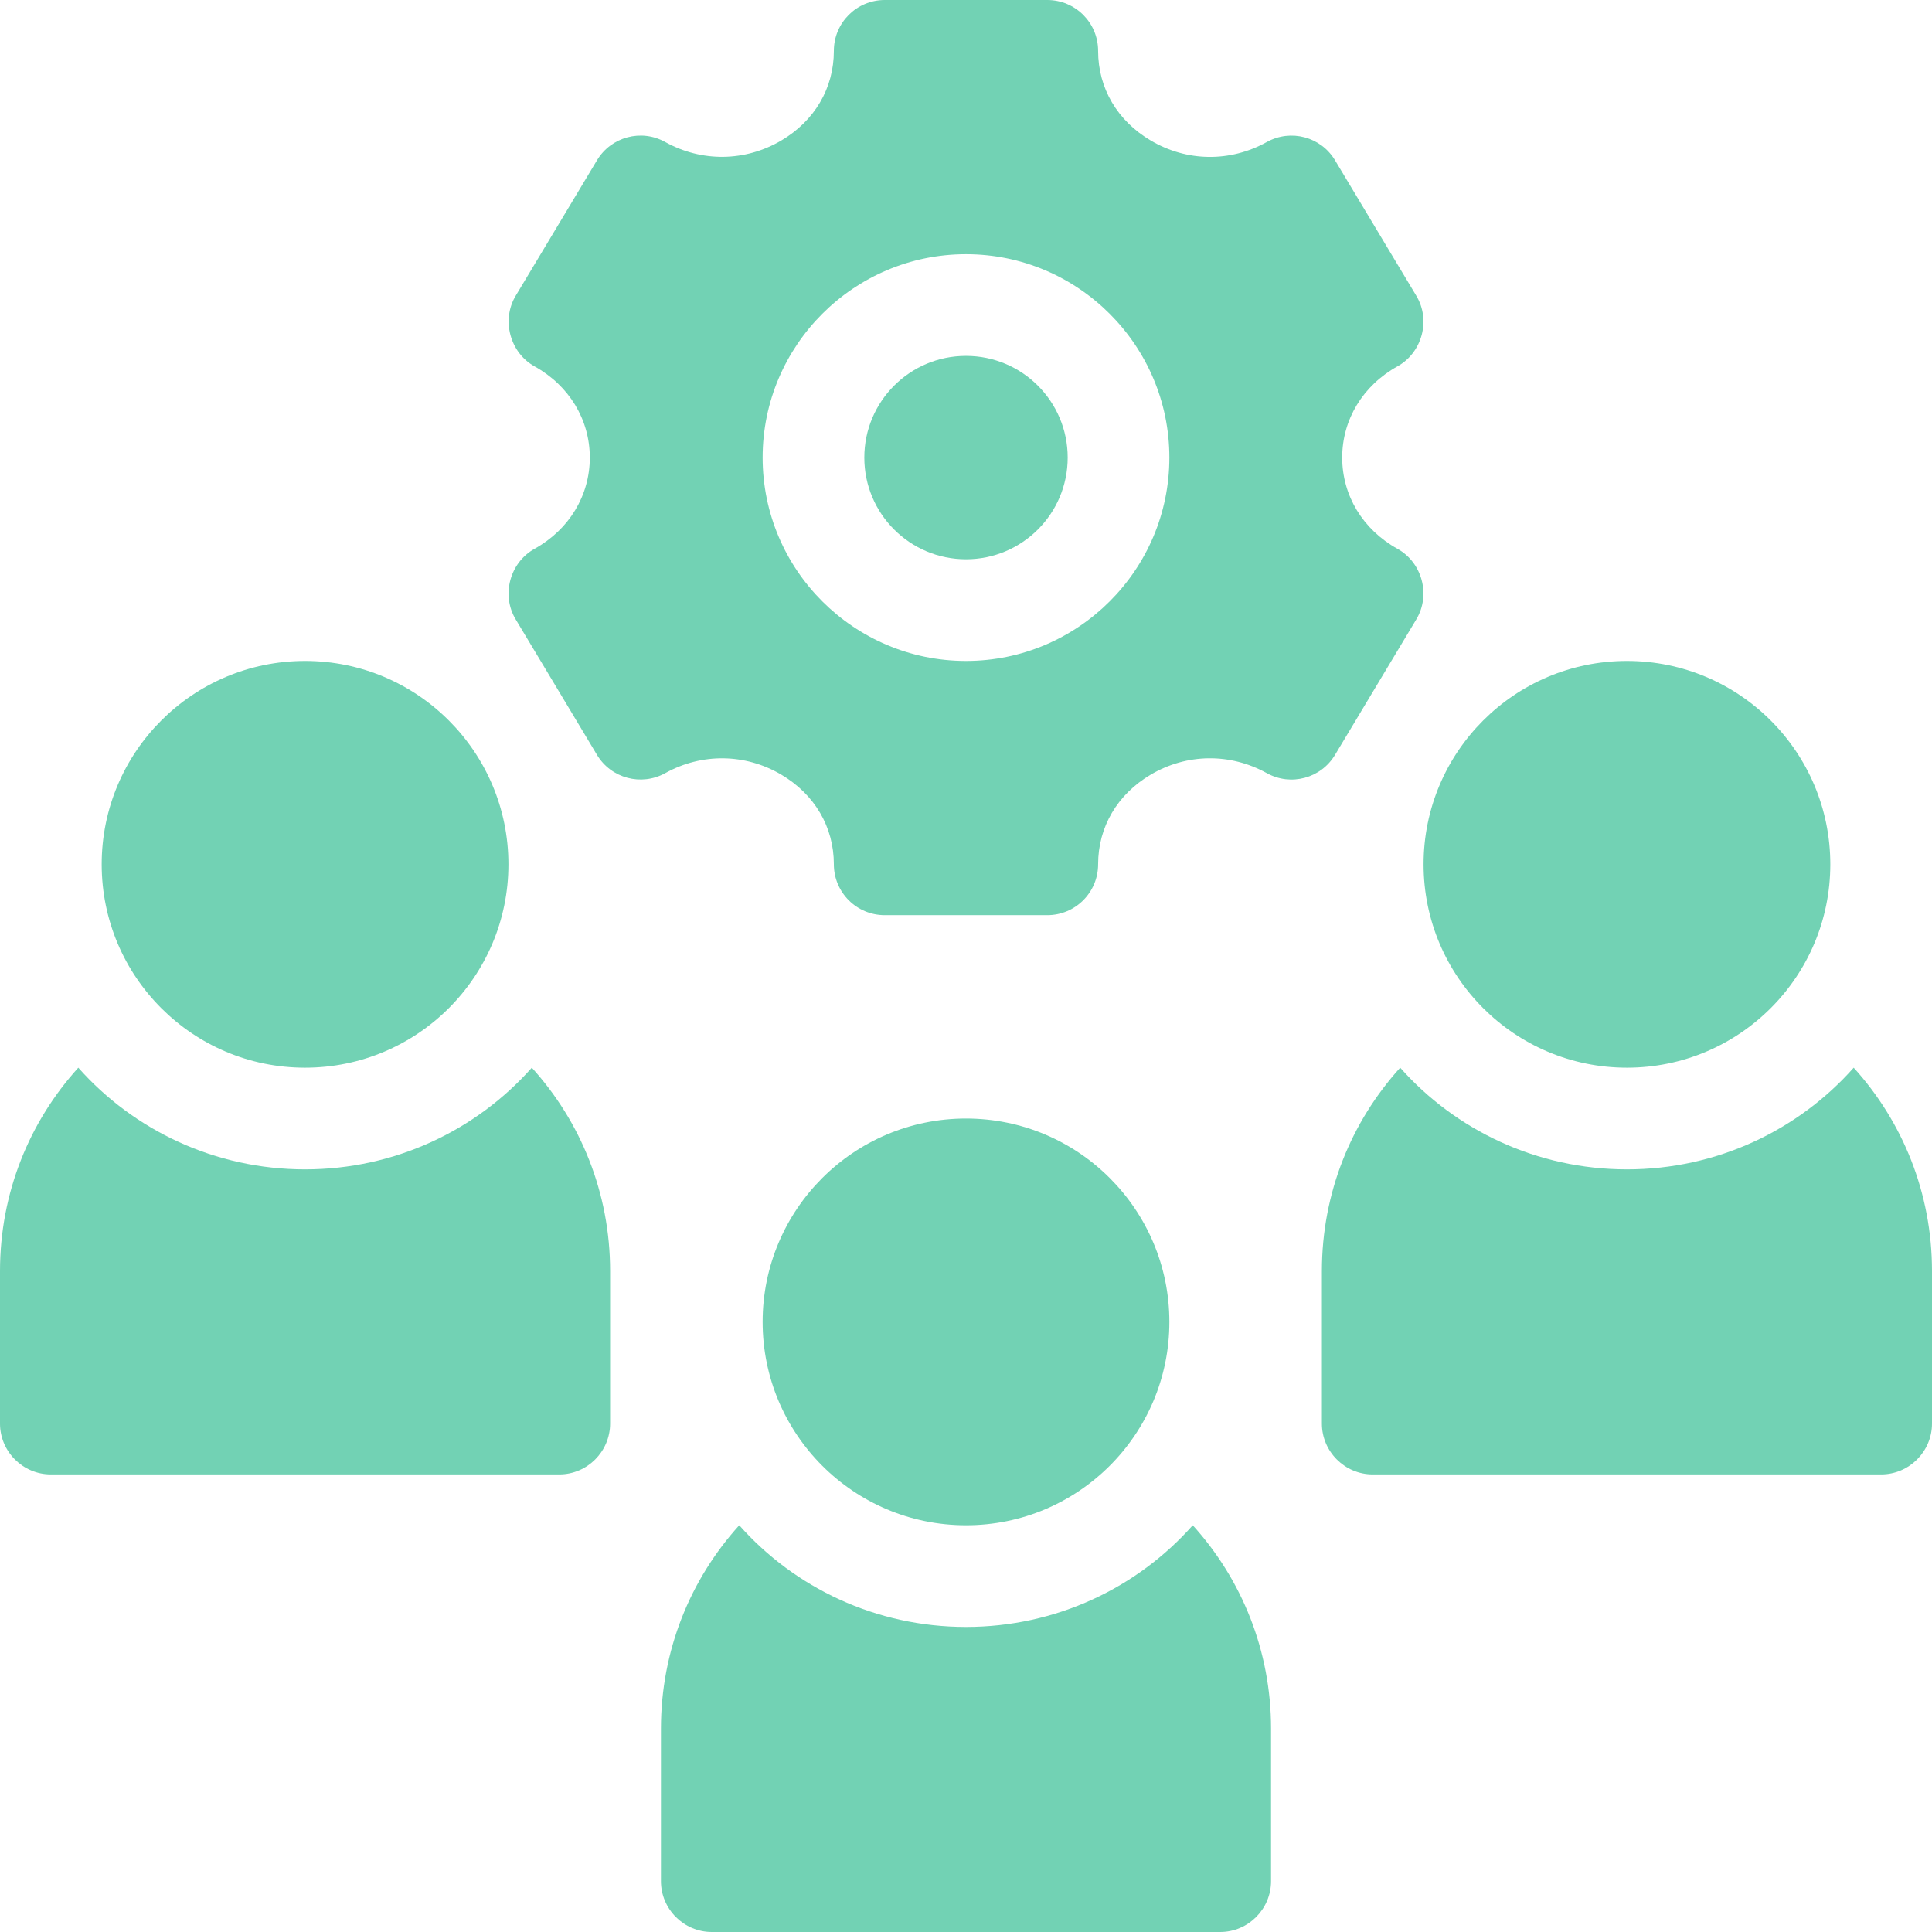 <?xml version="1.0" encoding="UTF-8" standalone="no"?><svg xmlns="http://www.w3.org/2000/svg" xmlns:xlink="http://www.w3.org/1999/xlink" fill="#72d2b4" height="1748" preserveAspectRatio="xMidYMid meet" version="1" viewBox="376.0 376.0 1748.0 1748.0" width="1748" zoomAndPan="magnify"><g id="change1_1"><circle cx="1250" cy="790" r="92"/><path d="M1657.441,936.355c13.22-22.039,5.335-51.43-17.115-63.856 c-31.311-17.385-49.953-48.224-49.953-82.499c0-34.275,18.642-65.113,49.951-82.498 c22.435-12.457,30.371-41.845,17.117-63.857l-73.537-122.592c-12.713-21.293-40.025-28.638-61.768-16.554 c-33.107,18.396-72.324,17.924-104.893-1.325c-30.322-17.834-47.707-47.415-47.707-81.174 c0-25.403-20.574-46-46-46h-147.097c-25.403,0-46,20.597-46,46c0,33.759-17.385,63.362-47.685,81.196 c-32.613,19.114-71.785,19.631-104.87,1.303c-21.675-12.129-49.01-4.739-61.768,16.531 c0,0-73.38,122.292-73.559,122.591c-13.146,21.908-5.134,51.565,17.115,63.879 c31.288,17.385,49.953,48.224,49.953,82.499c0,34.275-18.664,65.113-49.951,82.498 c-22.438,12.468-30.35,41.857-17.117,63.88l73.56,122.592 c12.758,21.226,40.025,28.57,61.79,16.531c33.018-18.328,72.257-17.856,104.825,1.28 c30.322,17.856,47.707,47.438,47.707,81.219c0,25.403,20.597,46,46,46h147.097c25.426,0,46-20.597,46-46 c0-33.759,17.385-63.362,47.707-81.196c32.523-19.159,71.695-19.676,104.893-1.303 c21.742,12.106,49.055,4.694,61.768-16.554C1583.904,1058.947,1657.312,936.571,1657.441,936.355z M1250,974 c-101.456,0-184-82.544-184-184s82.544-184,184-184c101.479,0,184,82.544,184,184S1351.479,974,1250,974z"/><path d="M652,1434c-81.421,0-155.02-35.421-205.161-92C402.681,1390.76,376,1455.158,376,1526v138 c0,25.299,20.701,46,46,46h460c25.299,0,46-20.701,46-46v-138c0-70.842-26.681-135.24-70.839-184 C807.02,1398.579,733.421,1434,652,1434z"/><circle cx="652" cy="1158" r="184"/><path d="M2053.161,1342c-50.141,56.579-123.74,92-205.161,92s-155.02-35.421-205.161-92 C1598.681,1390.76,1572,1455.158,1572,1526v138c0,25.299,20.701,46,46,46h460c25.299,0,46-20.701,46-46v-138 C2124,1455.158,2097.319,1390.76,2053.161,1342z"/><circle cx="1848" cy="1158" r="184"/><path d="M1250,1848c-81.421,0-155.02-35.421-205.161-92C1000.681,1804.76,974,1869.158,974,1940v138 c0,25.299,20.701,46,46,46h460c25.299,0,46-20.701,46-46v-138c0-70.842-26.681-135.24-70.839-184 C1405.02,1812.579,1331.421,1848,1250,1848z"/><circle cx="1250" cy="1572" r="184"/></g></svg>